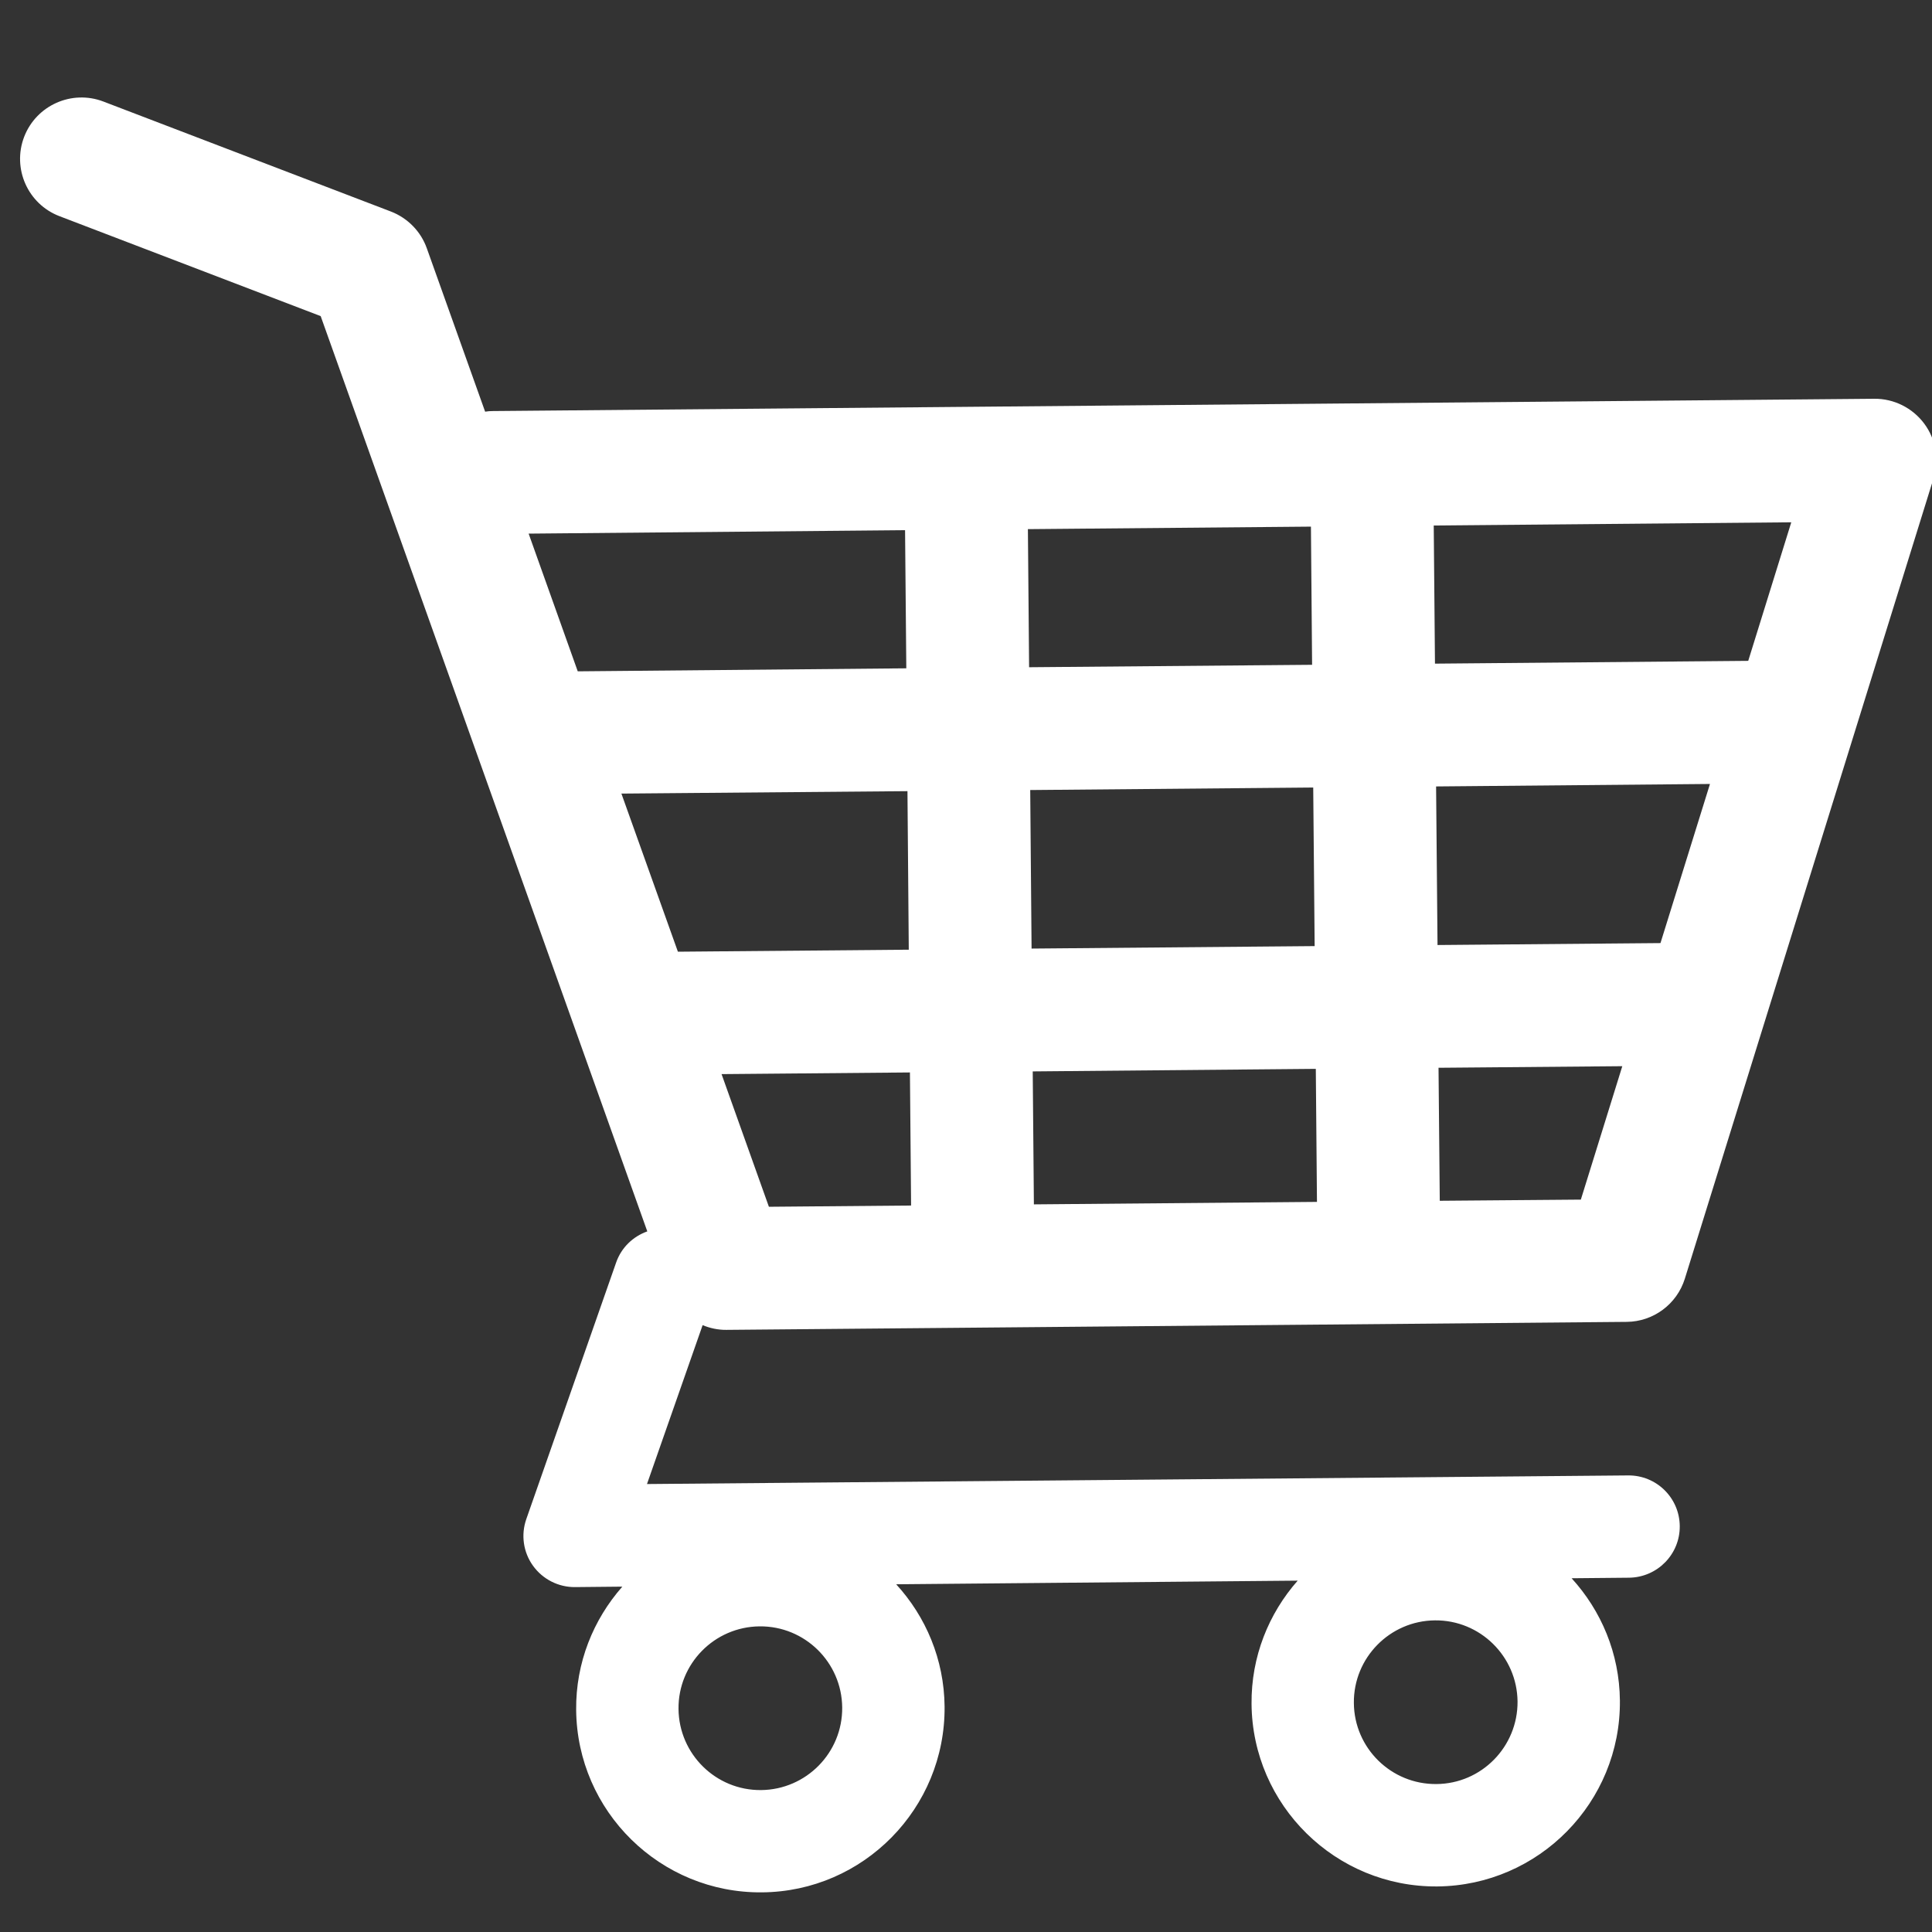 <?xml version="1.0" encoding="utf-8"?>
<!-- Generator: Adobe Illustrator 16.0.0, SVG Export Plug-In . SVG Version: 6.00 Build 0)  -->
<!DOCTYPE svg PUBLIC "-//W3C//DTD SVG 1.1//EN" "http://www.w3.org/Graphics/SVG/1.1/DTD/svg11.dtd">
<svg version="1.1" id="Layer_1" xmlns="http://www.w3.org/2000/svg" xmlns:xlink="http://www.w3.org/1999/xlink" x="0px" y="0px"
	 width="50px" height="50px" viewBox="0 0 50 50" enable-background="new 0 0 50 50" xml:space="preserve">
<rect x="0" y="0" width="50" height="50" fill="#333333" stroke="none"/>
<path fill="#FFFFFF" d="M49.798,10.962c-0.304-0.407-0.784-0.646-1.289-0.642L12.76,10.638c-0.07,0-0.14,0.005-0.205,0.016
	l-1.509-4.228c-0.155-0.438-0.497-0.784-0.928-0.951L2.676,2.628C1.857,2.315,0.938,2.725,0.624,3.544
	C0.312,4.363,0.72,5.282,1.54,5.595l6.759,2.586l8.453,23.687c-0.364,0.13-0.668,0.412-0.805,0.802l-2.326,6.643
	c-0.143,0.408-0.079,0.858,0.173,1.208c0.252,0.351,0.659,0.557,1.089,0.553l1.223-0.012c-0.751,0.853-1.207,1.969-1.195,3.19
	c0.024,2.628,2.181,4.747,4.81,4.722c2.628-0.021,4.747-2.178,4.725-4.807c-0.011-1.223-0.487-2.33-1.253-3.166l10.391-0.094
	c-0.75,0.851-1.205,1.967-1.194,3.188c0.021,2.628,2.18,4.748,4.808,4.726c2.63-0.024,4.749-2.181,4.725-4.81
	c-0.011-1.223-0.486-2.33-1.25-3.166l1.485-0.014c0.732-0.008,1.321-0.605,1.314-1.336c-0.006-0.731-0.604-1.318-1.336-1.311
	l-25.392,0.223l1.44-4.112c0.19,0.078,0.396,0.124,0.613,0.122l23.304-0.207c0.689-0.006,1.296-0.458,1.502-1.115l6.437-20.715
	C50.19,11.896,50.102,11.369,49.798,10.962z M19.696,46.327c-1.169,0.011-2.125-0.931-2.136-2.1c-0.012-1.17,0.93-2.126,2.099-2.137
	c1.169-0.011,2.126,0.93,2.137,2.099C21.807,45.359,20.865,46.316,19.696,46.327z M37.174,46.171
	c-1.169,0.011-2.128-0.93-2.136-2.099c-0.012-1.167,0.93-2.127,2.099-2.137c1.167-0.011,2.125,0.93,2.137,2.1
	C39.282,45.204,38.343,46.163,37.174,46.171z M45.244,17.103l-8.107,0.072L37.105,13.6l9.253-0.083L45.244,17.103z M42.973,24.407
	l-5.77,0.05l-0.037-4.104l7.088-0.064L42.973,24.407z M26.697,24.549l-0.035-4.103l7.324-0.065l0.037,4.104L26.697,24.549z
	 M34.053,27.662l0.03,3.443l-7.326,0.064l-0.03-3.441L34.053,27.662z M16.082,20.538l7.403-0.063l0.034,4.103l-5.975,0.052
	L16.082,20.538z M26.633,17.268l-0.031-3.574l7.325-0.065l0.03,3.576L26.633,17.268z M23.423,13.721l0.032,3.575l-8.503,0.078
	l-1.271-3.564L23.423,13.721z M18.674,27.798l4.875-0.043l0.03,3.444l-3.68,0.032L18.674,27.798z M37.261,31.076l-0.032-3.442
	l4.756-0.041l-1.073,3.453L37.261,31.076z"/>
</svg>
